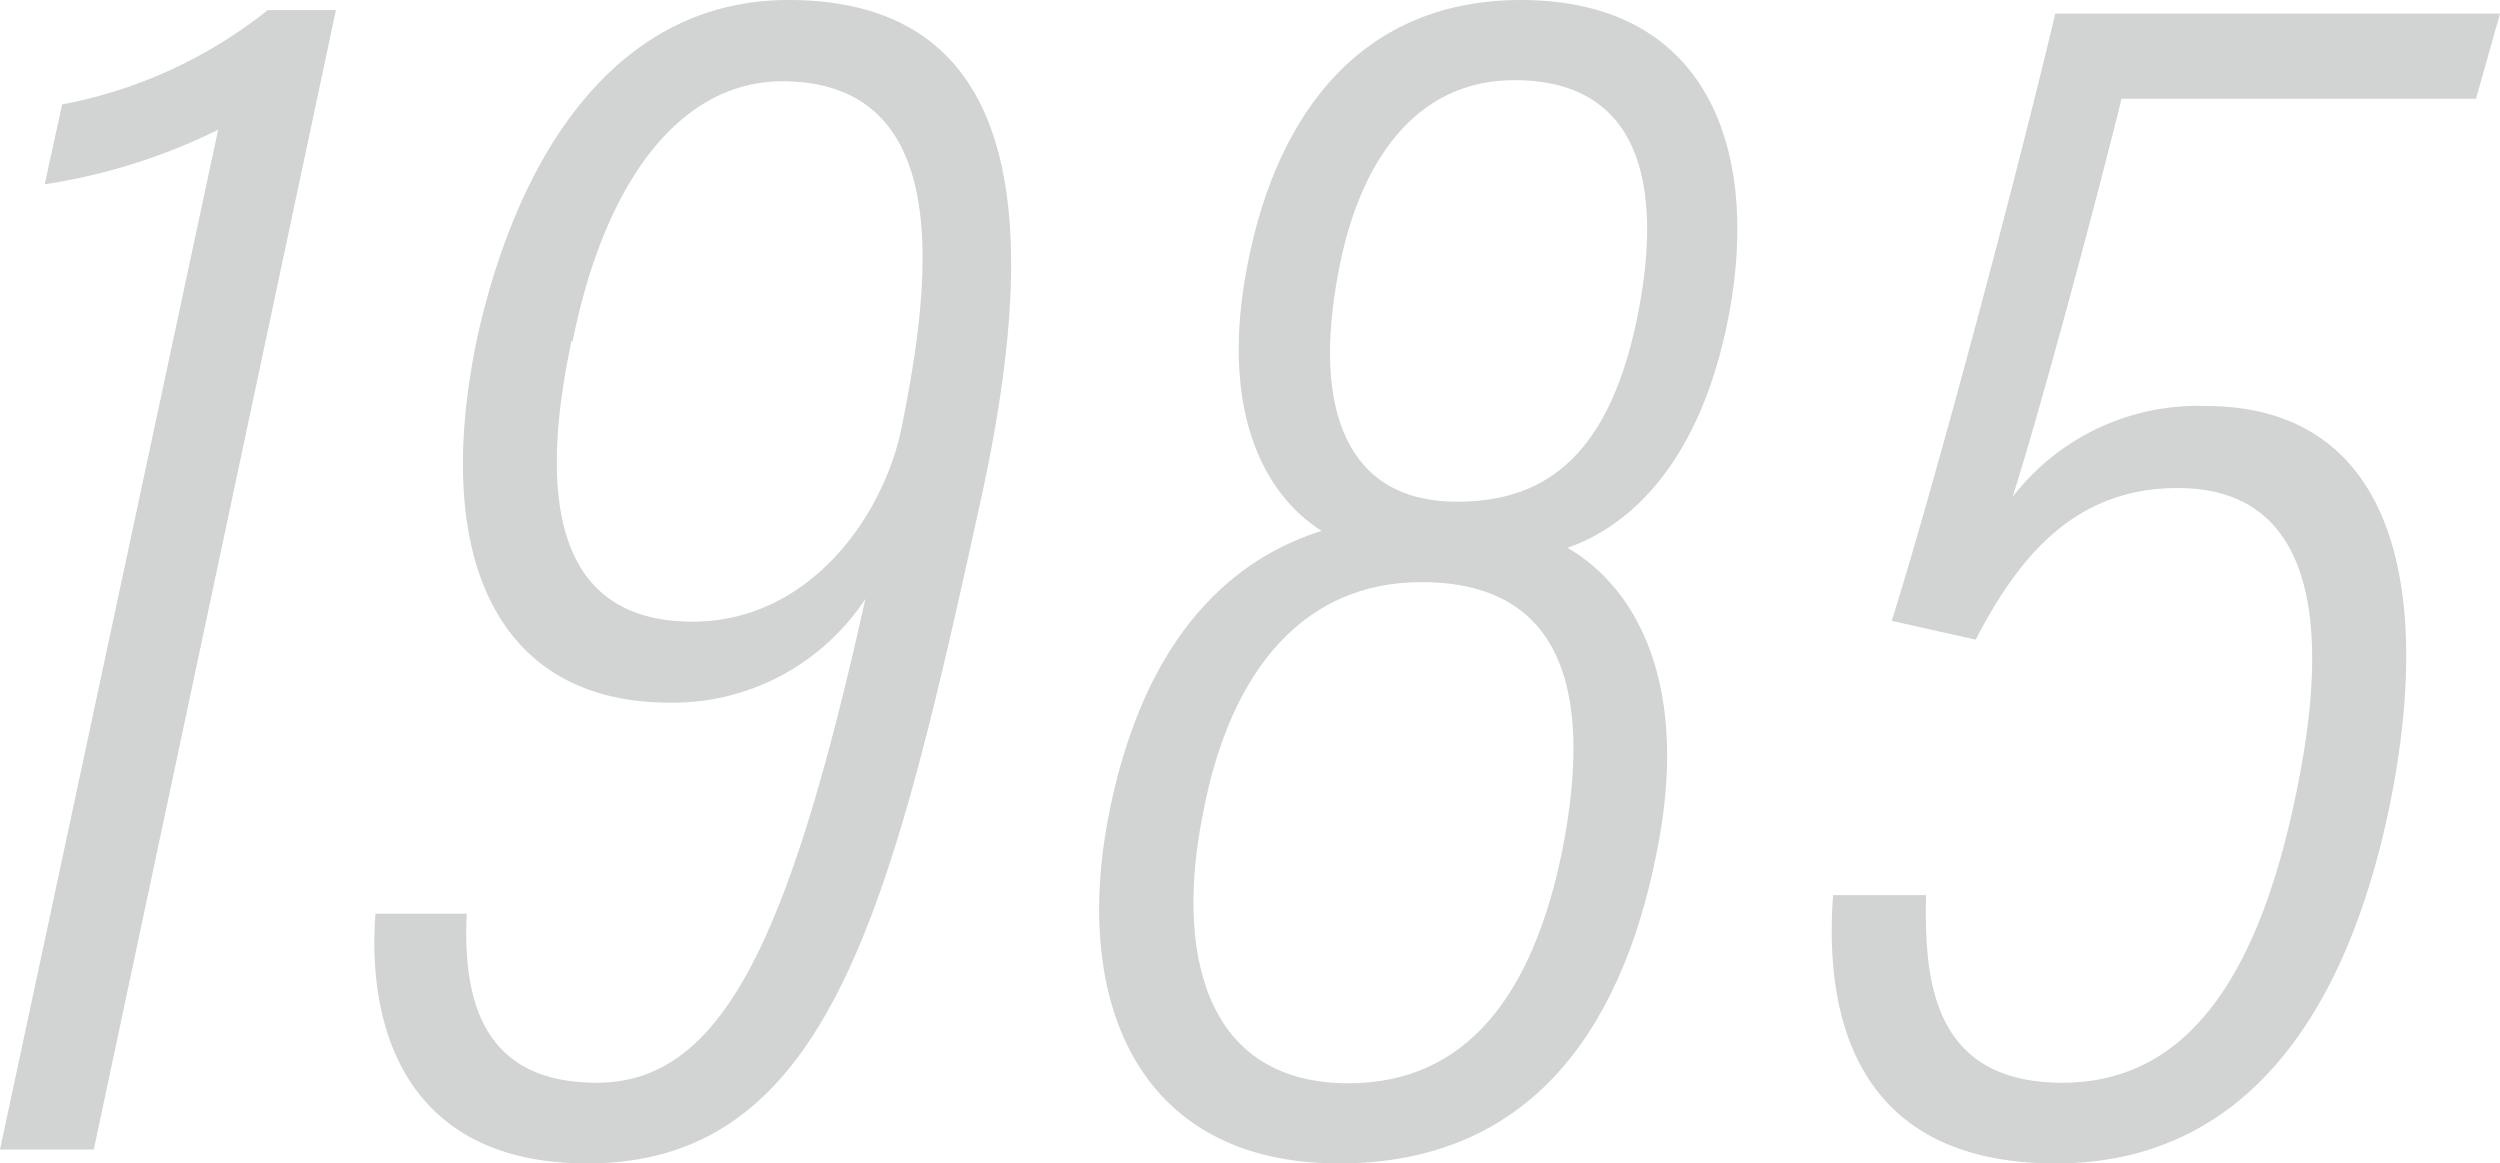 <svg xmlns="http://www.w3.org/2000/svg" viewBox="0 0 91.69 42.67"><defs><style>.cls-1{fill:#d1d4d3;}</style></defs><title>Asset 9</title><g id="Layer_2" data-name="Layer 2"><g id="沿革"><path class="cls-1" d="M0,42.16,8,4.76a21.84,21.84,0,0,1-6.36,2l.64-2.93A17.18,17.18,0,0,0,9.82.37h2.5L3.44,42.16Z"/><path class="cls-1" d="M17.12,33.51c-.17,3.44.76,6.2,4.77,6.2,4.59,0,7.06-5.2,9.85-17.75a8.45,8.45,0,0,1-7.19,3.81c-6.32,0-8.8-5.34-7-13.6C19.21,5,23,0,28.91,0,38.05,0,38,9,36,18.21,32.7,33.27,30.46,42.67,21.54,42.67c-6.72,0-8.08-5.06-7.77-9.16Zm3.84-21C19.88,17.59,20,22.8,25.4,22.8c4.26,0,7-3.83,7.67-7.13,1-5,2.12-12.69-4.4-12.69C25,3,22.21,6.53,21,12.52Z"/><path class="cls-1" d="M40.72,29.61c1.48-7.08,5.18-9.33,7.75-10.14-2.11-1.33-3.77-4.42-2.71-9.8C46.87,4,50.05,0,55.78,0c7,0,8.9,5.74,7.52,12.09-1.14,5.23-3.78,7.3-5.81,8,2.61,1.52,4.51,5.14,3.26,11.23C59.42,38,55.94,42.67,49.11,42.67,41.65,42.67,39.26,36.61,40.72,29.61Zm16.57,1.62c1.21-6.08-.11-9.88-5.16-9.88-4.28,0-7,3.19-8,8.44-1,4.86-.12,9.94,5.33,9.94C53.77,39.73,56.21,36.51,57.29,31.23ZM49.07,10.08c-.91,4.85.26,8.32,4.36,8.32,3,0,5.49-1.41,6.59-6.62.92-4.37.51-8.84-4.48-8.84C51.87,2.94,49.8,6,49.07,10.08Z"/><path class="cls-1" d="M90.81,3.62h-13c-1.19,4.82-3.23,12.26-4,14.61a8.58,8.58,0,0,1,7.08-3.34c6.66,0,8.37,6.18,6.84,14.22-1.5,7.75-5.18,13.56-12.33,13.56s-8.52-5.11-8.17-9.84h3.41c-.07,3.11.23,6.88,5,6.88,5,0,7.4-4.66,8.64-10.94,1.17-5.84.64-10.87-4.41-10.87-3.62,0-5.72,2.29-7.41,5.56l-3.08-.69c1.34-4.23,4.29-15.09,6-22.27H91.69Z"/></g></g></svg>